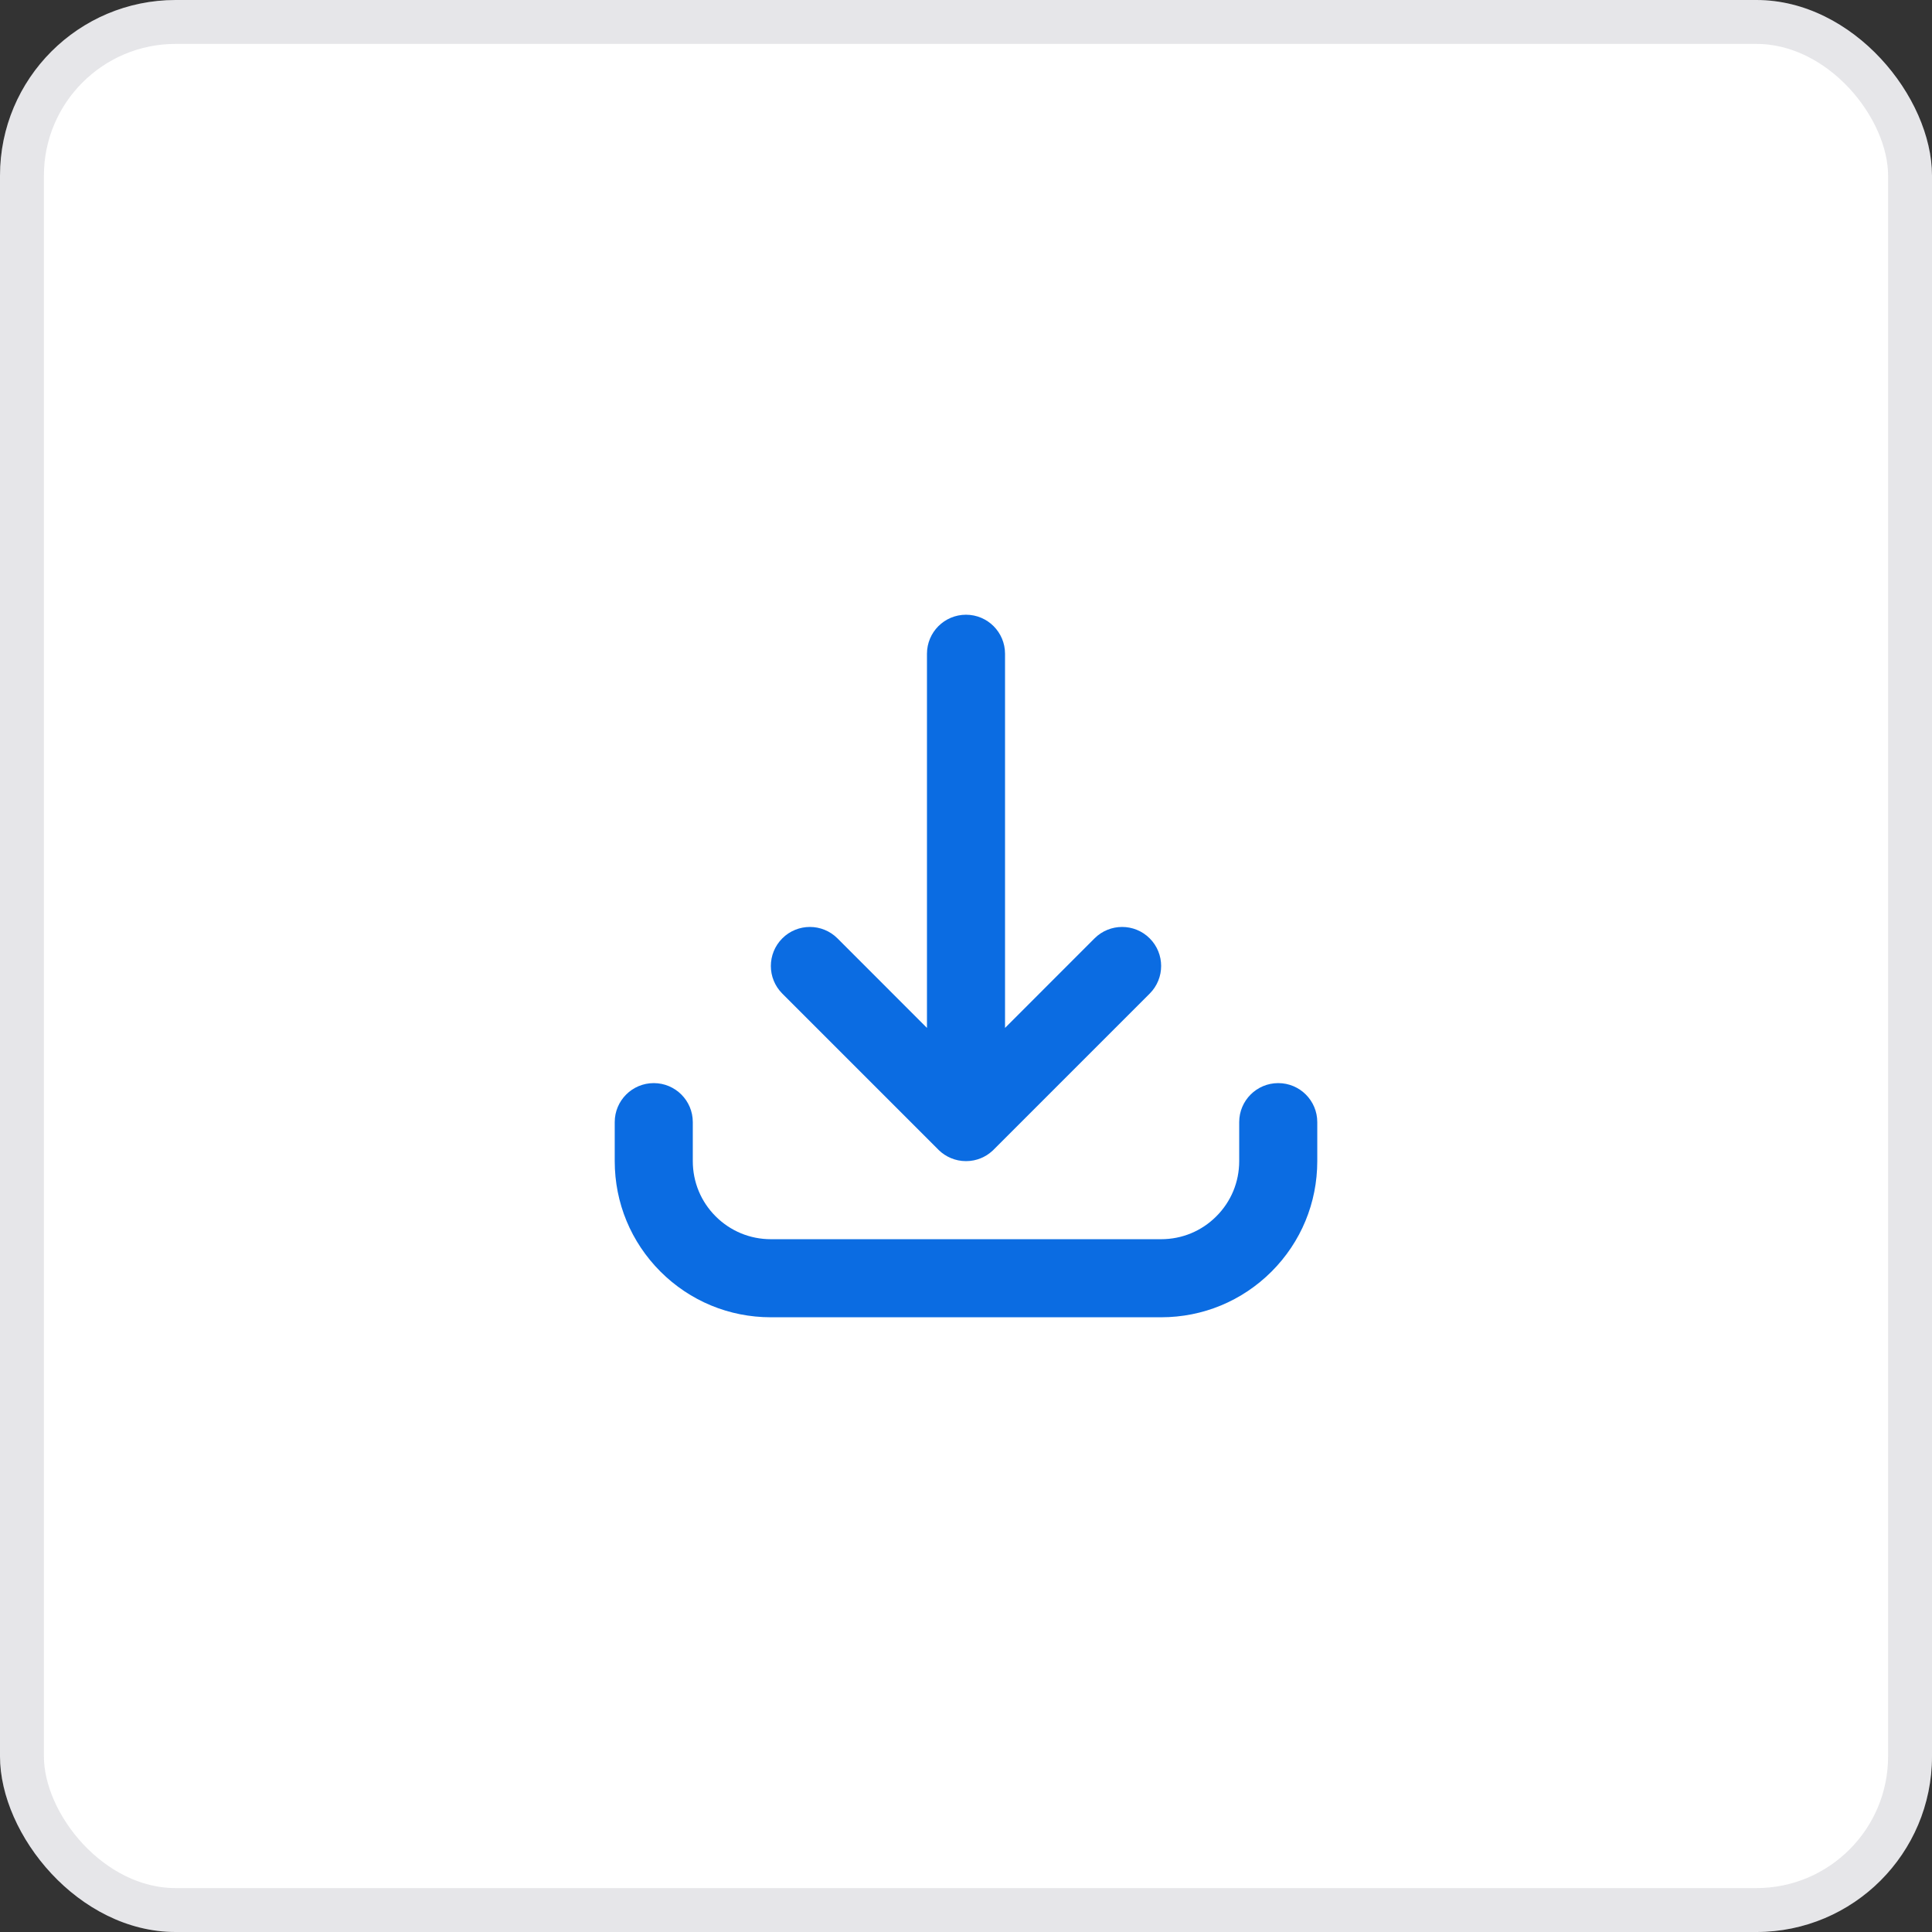 <svg width="44" height="44" viewBox="0 0 44 44" fill="none" xmlns="http://www.w3.org/2000/svg">
<rect x="0" y="0" width="44" height="44" fill="#333333" stroke="none"/>
<rect width="44" height="44" rx="4" fill="white"/>
<rect x="0.5" y="0.5" width="43" height="43" rx="3.5" stroke="#040320" stroke-opacity="0.1"/>
<g clip-path="url(#clip0_327_100)">
<path d="M26.444 30H17.555C16.606 30 15.713 29.63 15.041 28.959C14.37 28.287 14 27.394 14 26.444V25.555C14 25.065 14.398 24.667 14.889 24.667C15.38 24.667 15.778 25.065 15.778 25.555V26.444C15.778 26.919 15.963 27.366 16.298 27.701C16.634 28.037 17.081 28.222 17.555 28.222H26.444C26.919 28.222 27.366 28.037 27.701 27.701C28.037 27.366 28.222 26.919 28.222 26.444V25.555C28.222 25.065 28.62 24.667 29.111 24.667C29.602 24.667 30 25.065 30 25.555V26.444C30 27.394 29.63 28.287 28.959 28.959C28.287 29.63 27.394 30 26.444 30ZM22 26.444C21.877 26.444 21.76 26.419 21.654 26.374C21.554 26.332 21.461 26.271 21.379 26.192C21.379 26.192 21.379 26.192 21.379 26.192C21.378 26.191 21.378 26.19 21.377 26.19C21.377 26.19 21.377 26.189 21.377 26.189C21.376 26.189 21.376 26.188 21.375 26.188C21.375 26.188 21.375 26.187 21.374 26.187C21.374 26.187 21.374 26.186 21.373 26.186C21.373 26.185 21.372 26.185 21.372 26.184L17.816 22.628C17.469 22.281 17.469 21.719 17.816 21.371C18.163 21.024 18.726 21.024 19.073 21.371L21.111 23.41V14.889C21.111 14.398 21.509 14 22 14C22.491 14 22.889 14.398 22.889 14.889V23.41L24.927 21.371C25.274 21.024 25.837 21.024 26.184 21.371C26.531 21.718 26.531 22.281 26.184 22.628L22.628 26.184C22.628 26.185 22.627 26.185 22.627 26.186C22.626 26.186 22.626 26.187 22.626 26.187C22.625 26.187 22.625 26.188 22.625 26.188C22.624 26.188 22.624 26.189 22.623 26.189C22.623 26.189 22.623 26.19 22.623 26.19C22.622 26.19 22.622 26.191 22.621 26.192C22.621 26.192 22.621 26.192 22.621 26.192C22.611 26.201 22.601 26.21 22.591 26.219C22.517 26.286 22.434 26.337 22.346 26.374C22.346 26.375 22.346 26.375 22.345 26.375C22.345 26.375 22.345 26.375 22.344 26.375C22.238 26.42 22.122 26.444 22 26.444Z" fill="#0B6CE2"/>
</g>
<defs>
<clipPath id="clip0_327_100">
<rect width="16" height="16" fill="white" transform="translate(14 14)"/>
</clipPath>
</defs>
</svg>
